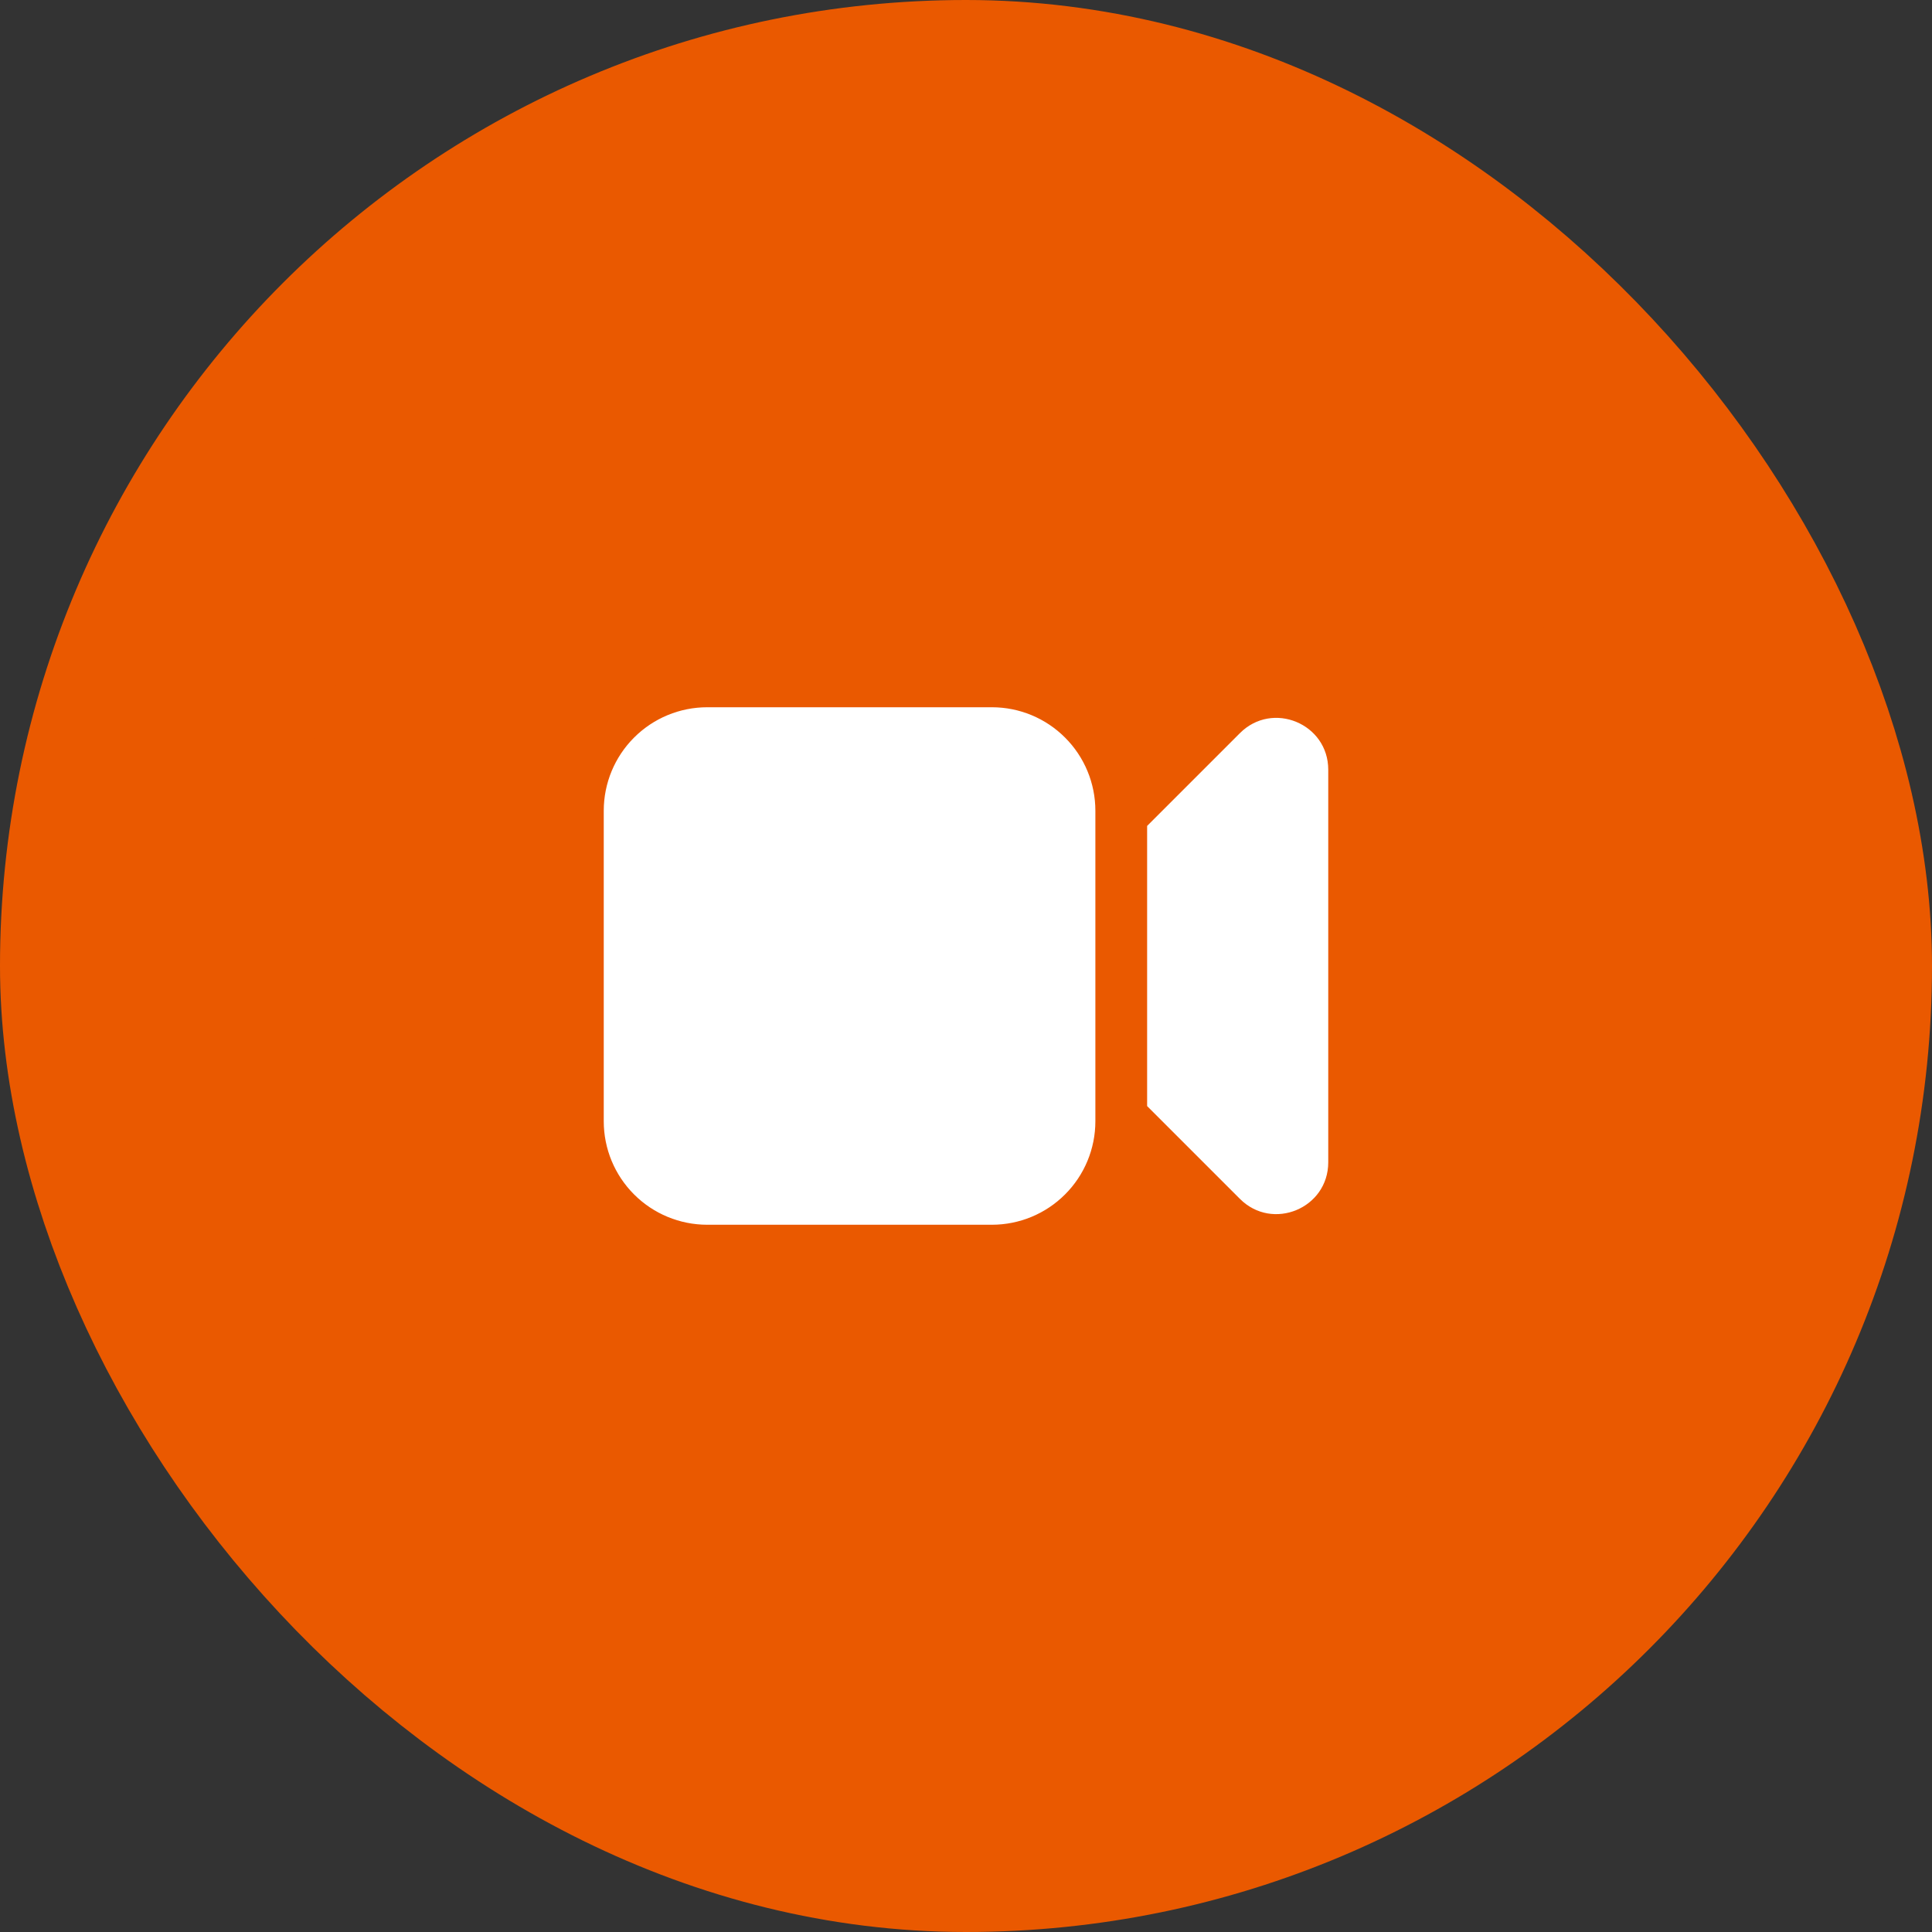 <svg xmlns="http://www.w3.org/2000/svg" width="56" height="56" viewBox="0 0 56 56" fill="none"><rect x="0" y="0" width="56" height="56" fill="#333333" stroke="none"/><rect x="4" y="4" width="48" height="48" rx="24" fill="#EA5900"></rect><path d="M20.5 20.5C19.704 20.5 18.941 20.816 18.379 21.379C17.816 21.941 17.5 22.704 17.5 23.5V32.5C17.5 33.296 17.816 34.059 18.379 34.621C18.941 35.184 19.704 35.5 20.5 35.5H28.75C29.546 35.5 30.309 35.184 30.871 34.621C31.434 34.059 31.75 33.296 31.75 32.5V23.5C31.75 22.704 31.434 21.941 30.871 21.379C30.309 20.816 29.546 20.5 28.75 20.5H20.5ZM35.94 34.75L33.25 32.06V23.94L35.94 21.25C36.884 20.305 38.5 20.974 38.5 22.31V33.69C38.5 35.026 36.884 35.695 35.94 34.75Z" fill="white"></path><rect x="4" y="4" width="48" height="48" rx="24" stroke="#EA5900" stroke-width="8"></rect></svg>